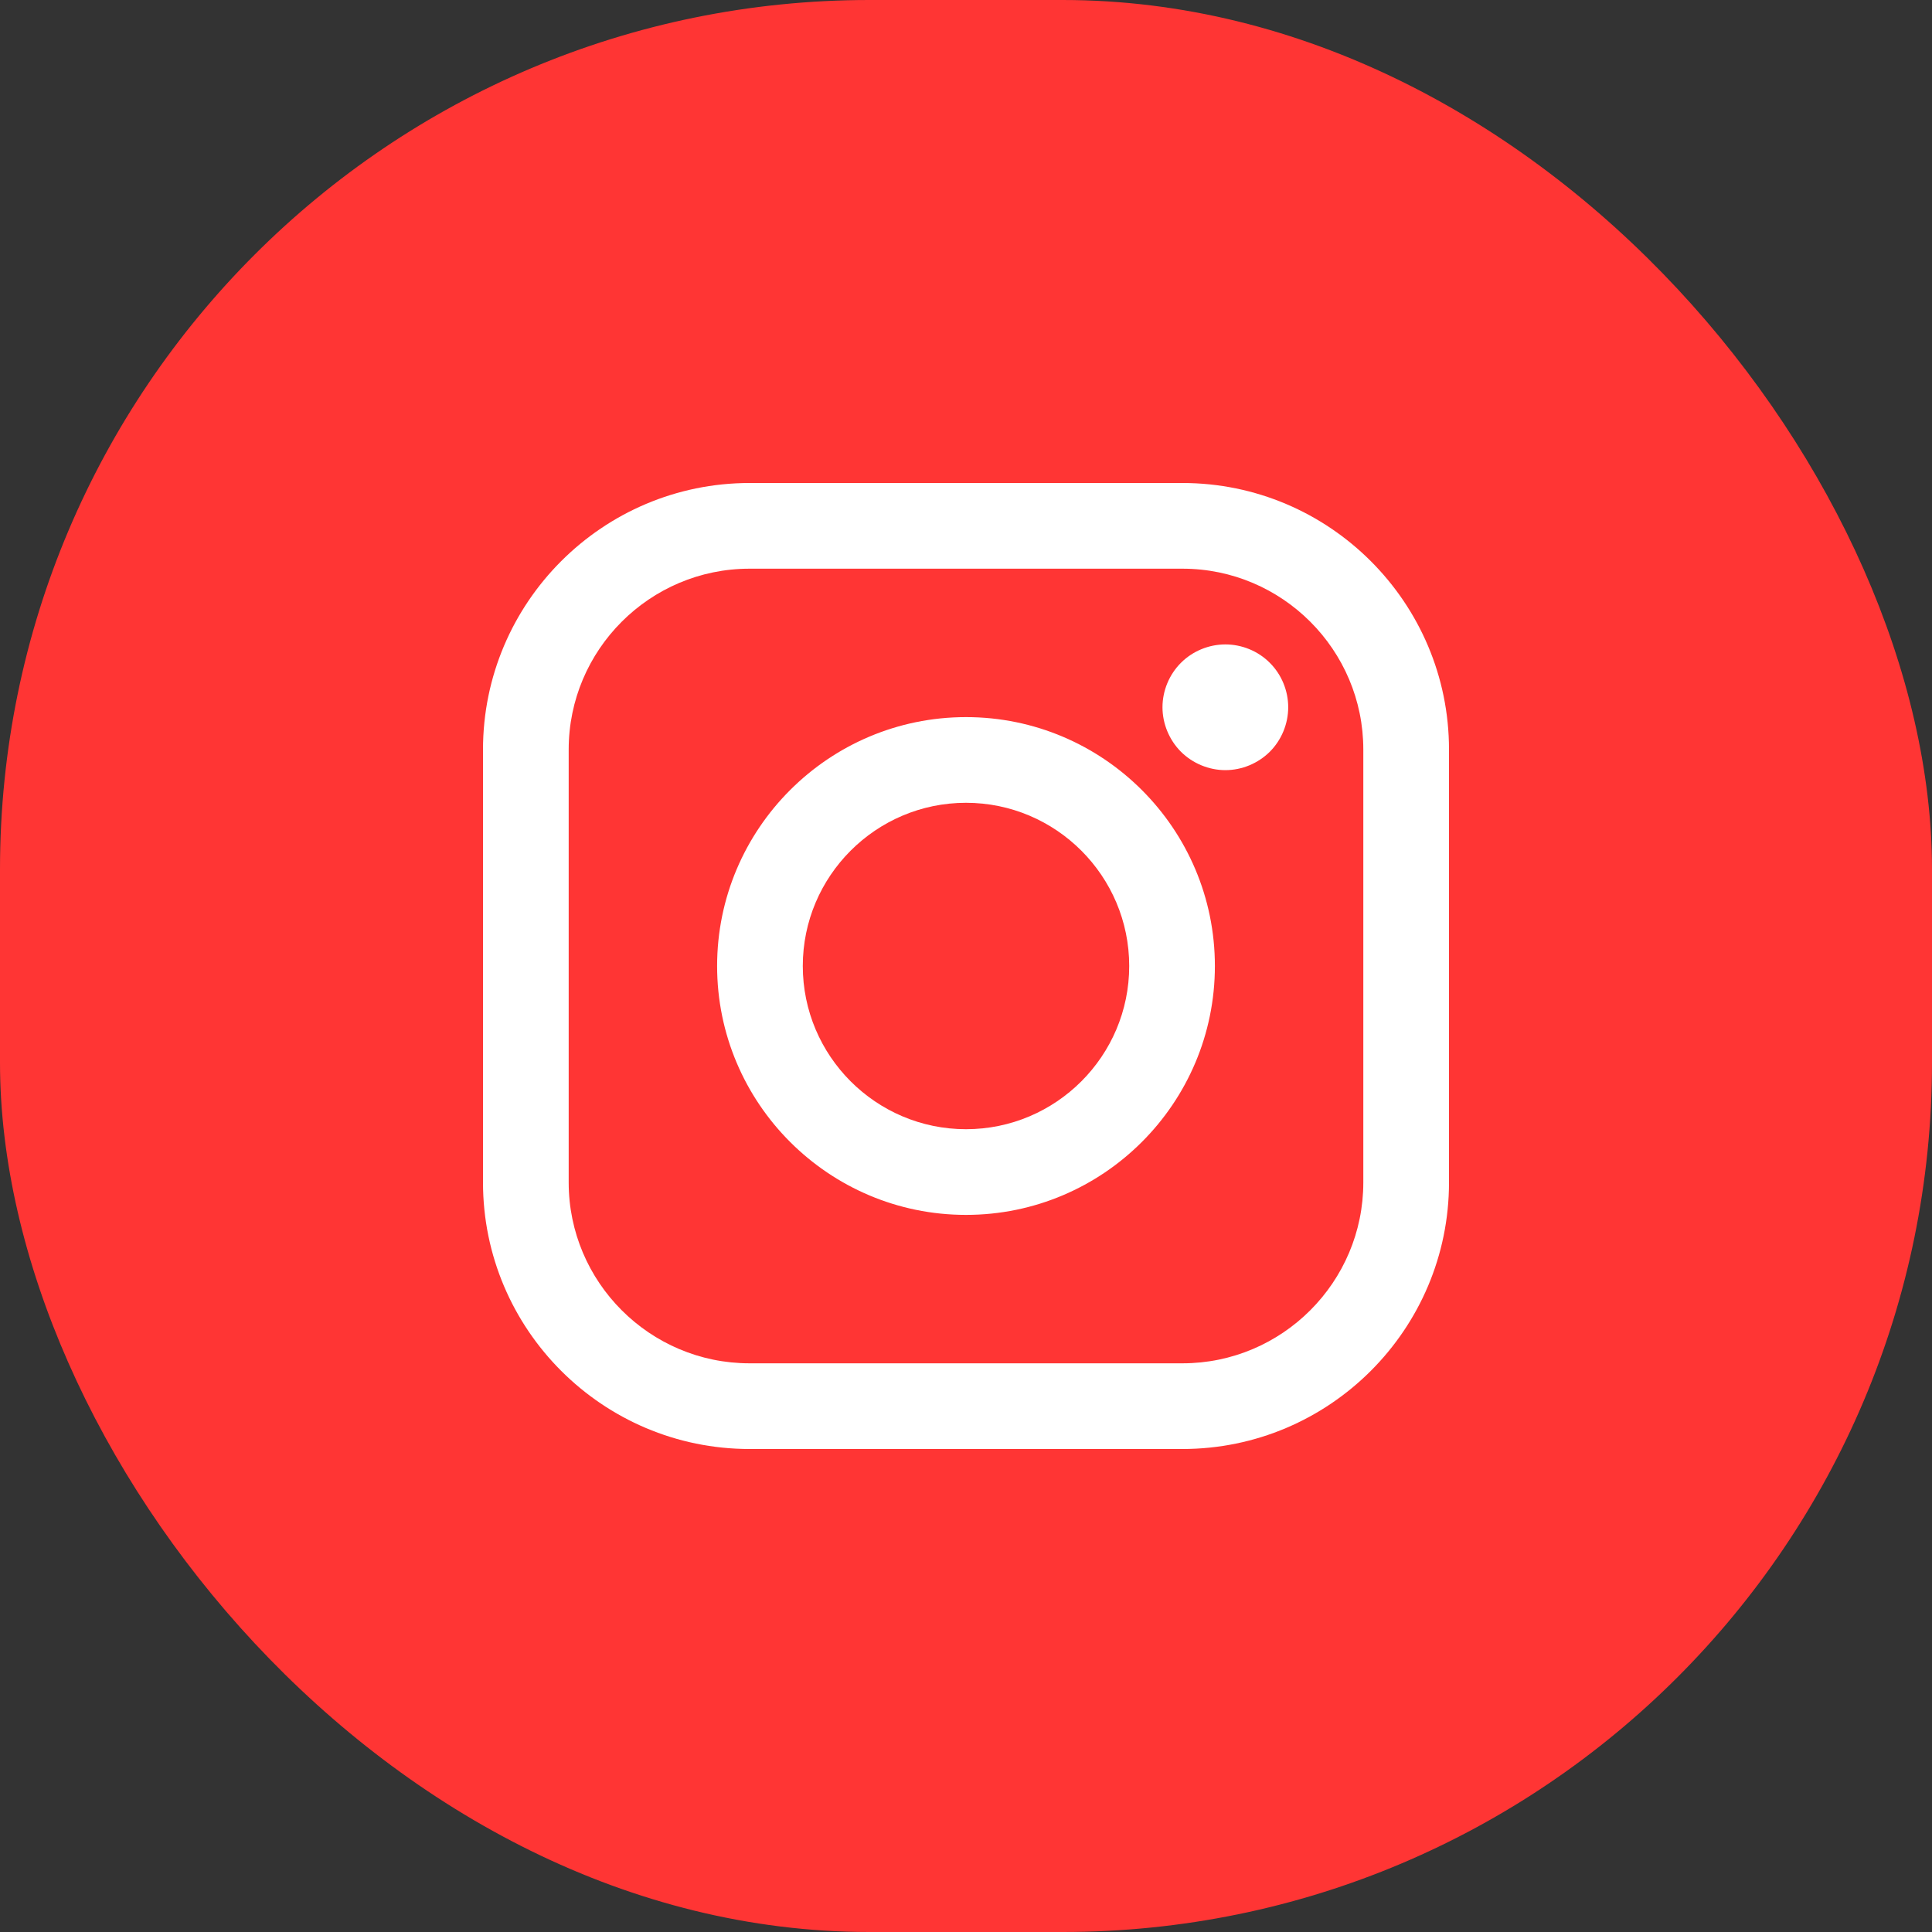 <?xml version="1.0" encoding="UTF-8"?>
<svg xmlns="http://www.w3.org/2000/svg" xmlns:xlink="http://www.w3.org/1999/xlink" width="40px" height="40px" viewBox="0 0 40 40" version="1.1">
  <rect x="0" y="0" width="40" height="40" fill="#333333" stroke="none"/>
  <title>Social - Instagram</title>
  <g id="Contact" stroke="none" stroke-width="1" fill="none" fill-rule="evenodd">
    <g id="Contact---Desktop" transform="translate(-779, -666)">
      <g id="Hero" transform="translate(0, 80)">
        <g id="Contact-details" transform="translate(779, 310)">
          <g id="Social---Instagram" transform="translate(0, 276)">
            <rect id="Rectangle" fill="#FF3534" x="0" y="0" width="40" height="40" rx="18"></rect>
            <g id="Icon/Social/Instagram" transform="translate(10, 10)" fill="#FFFFFF" fill-rule="nonzero">
              <path d="M14.481,0 L5.519,0 C2.476,0 0,2.476 0,5.519 L0,14.481 C0,17.524 2.476,20 5.519,20 L14.481,20 C17.524,20 20,17.524 20,14.481 L20,5.519 C20,2.476 17.524,0 14.481,0 Z M14.481,1.774 C16.546,1.774 18.226,3.454 18.226,5.519 L18.226,14.481 C18.226,16.546 16.546,18.226 14.481,18.226 L5.519,18.226 C3.454,18.226 1.774,16.546 1.774,14.481 L1.774,5.519 C1.774,3.454 3.454,1.774 5.519,1.774 L14.481,1.774 Z M10,4.847 C7.158,4.847 4.847,7.159 4.847,10 C4.847,12.842 7.158,15.153 10,15.153 C12.842,15.153 15.153,12.842 15.153,10 C15.153,7.159 12.842,4.847 10,4.847 Z M10,6.621 C11.863,6.621 13.379,8.137 13.379,10 C13.379,11.863 11.863,13.379 10,13.379 C8.137,13.379 6.621,11.863 6.621,10 C6.621,8.137 8.137,6.621 10,6.621 Z M15.37,3.342 C15.028,3.342 14.692,3.48 14.45,3.723 C14.208,3.964 14.068,4.3 14.068,4.643 C14.068,4.985 14.208,5.321 14.45,5.564 C14.692,5.805 15.028,5.945 15.37,5.945 C15.713,5.945 16.047,5.805 16.29,5.564 C16.533,5.321 16.671,4.985 16.671,4.643 C16.671,4.3 16.533,3.964 16.29,3.723 C16.049,3.48 15.713,3.342 15.37,3.342 Z" id="Shape"></path>
            </g>
          </g>
        </g>
      </g>
    </g>
  </g>
</svg>

